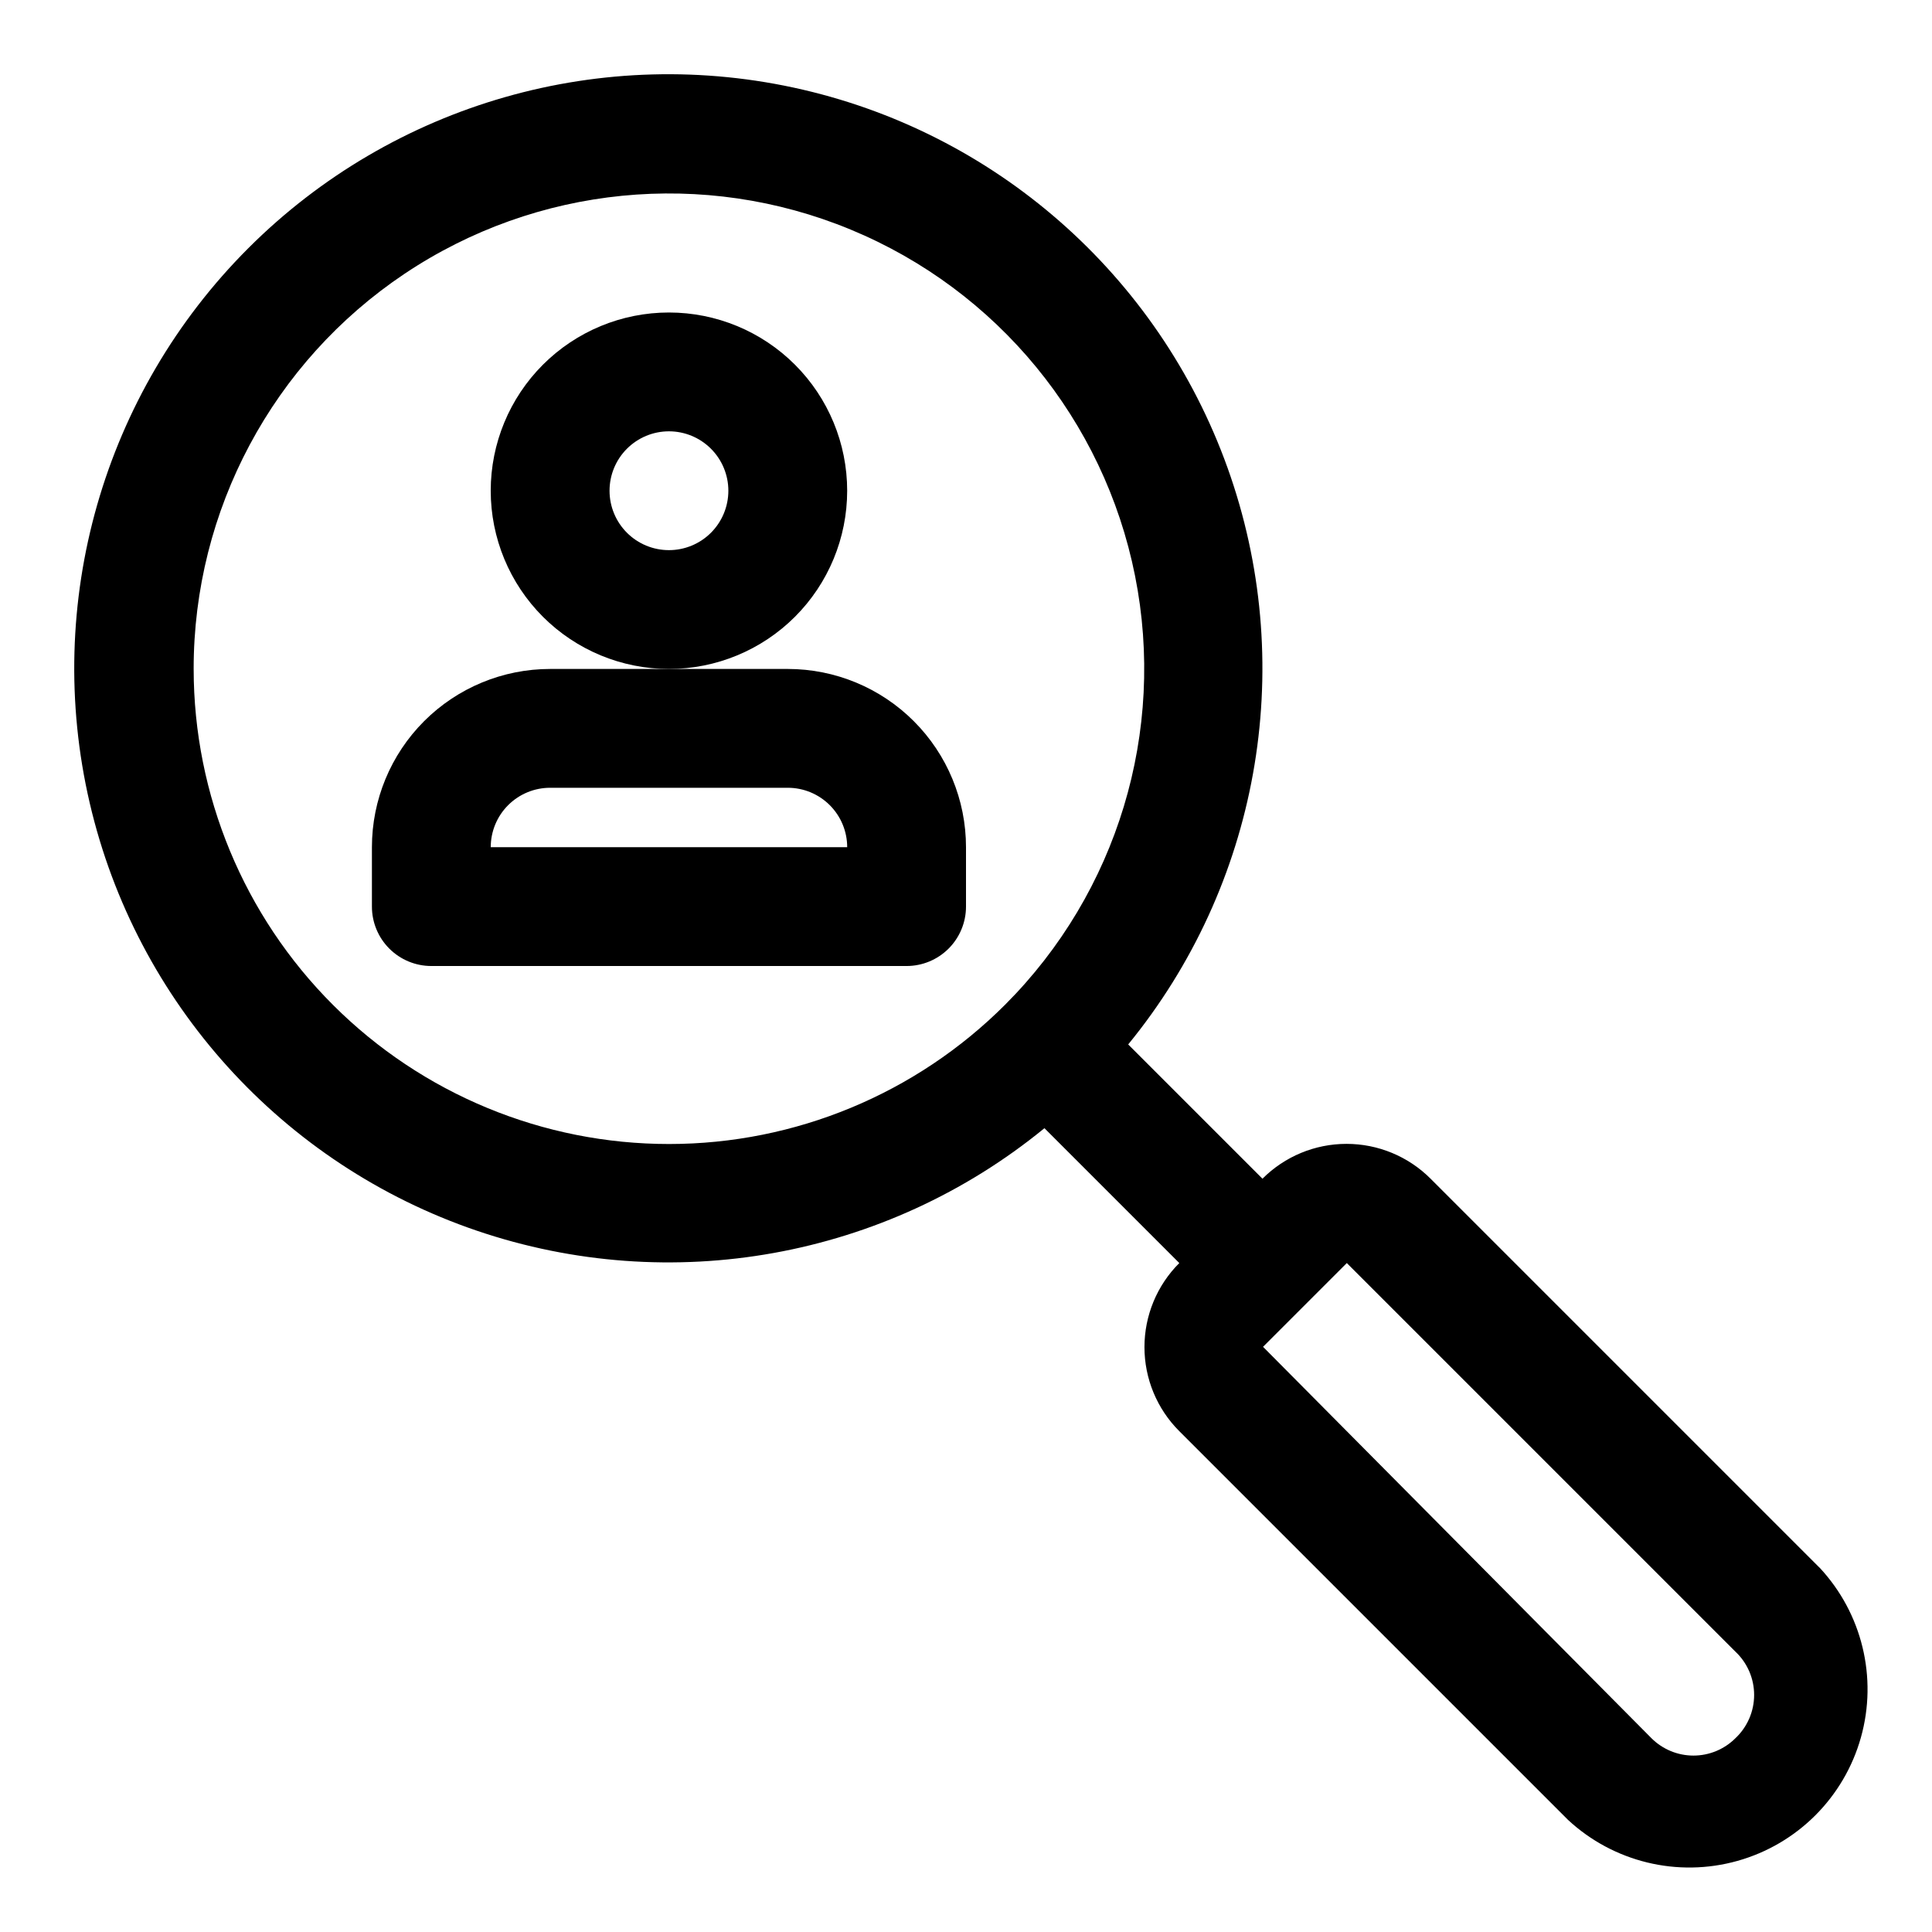 <?xml version="1.0" encoding="UTF-8"?>
<!-- Uploaded to: ICON Repo, www.svgrepo.com, Generator: ICON Repo Mixer Tools -->
<svg fill="#000000" width="800px" height="800px" version="1.1" viewBox="144 144 512 512" xmlns="http://www.w3.org/2000/svg">
 <g>
  <path d="m626.08 559.33-102.96-102.96c-5.906-5.914-13.922-9.234-22.277-9.234-8.359 0-16.371 3.32-22.277 9.234l-35.582-35.582c34.426-42.094 44.691-98.977 27.156-150.45-17.539-51.473-60.398-90.254-113.36-102.57-52.969-12.32-108.54 3.566-146.99 42.02s-54.34 94.023-42.02 146.99c12.316 52.965 51.098 95.824 102.57 113.36 51.473 17.535 108.36 7.269 150.45-27.156l35.738 35.738c-5.914 5.906-9.234 13.922-9.234 22.277 0 8.359 3.32 16.371 9.234 22.277l102.96 102.96v0.004c12.059 11.23 29.094 15.371 44.961 10.918 15.867-4.449 28.266-16.848 32.715-32.715 4.453-15.867 0.312-32.902-10.918-44.961zm-430.76-238.05c-0.02-42.062 20.965-81.363 55.926-104.75 34.965-23.387 79.297-27.773 118.17-11.695 38.871 16.078 67.152 50.496 75.379 91.75 8.23 41.254-4.68 83.891-34.406 113.65-23.609 23.637-55.641 36.926-89.047 36.941-33.406 0.02-65.449-13.234-89.082-36.848-23.633-23.609-36.922-55.641-36.938-89.047zm408.56 283.39c-2.949 2.93-6.938 4.578-11.098 4.578s-8.152-1.648-11.102-4.578l-102.96-103.75 22.199-22.199 102.96 102.96c3.18 2.977 4.984 7.141 4.984 11.496 0 4.356-1.805 8.516-4.984 11.492z"/>
  <path d="m368.51 274.05c0-12.527-4.977-24.543-13.836-33.398-8.855-8.859-20.871-13.836-33.398-13.836s-24.539 4.977-33.398 13.836c-8.855 8.855-13.832 20.871-13.832 33.398s4.977 24.539 13.832 33.398c8.859 8.855 20.871 13.832 33.398 13.832s24.543-4.977 33.398-13.832c8.859-8.859 13.836-20.871 13.836-33.398zm-47.234 15.742c-4.176 0-8.18-1.656-11.133-4.609-2.953-2.953-4.609-6.957-4.609-11.133s1.656-8.18 4.609-11.133c2.953-2.953 6.957-4.613 11.133-4.613 4.176 0 8.18 1.66 11.133 4.613 2.953 2.953 4.613 6.957 4.613 11.133s-1.66 8.18-4.613 11.133c-2.953 2.953-6.957 4.609-11.133 4.609z"/>
  <path d="m352.77 321.28h-62.977c-12.527 0-24.539 4.977-33.398 13.836-8.855 8.855-13.832 20.871-13.832 33.398v15.742c0 4.176 1.656 8.18 4.609 11.133s6.957 4.613 11.133 4.613h125.95c4.176 0 8.18-1.66 11.133-4.613s4.613-6.957 4.613-11.133v-15.742c0-12.527-4.977-24.543-13.836-33.398-8.855-8.859-20.871-13.836-33.398-13.836zm-78.719 47.234c0-4.176 1.656-8.18 4.609-11.133s6.957-4.613 11.133-4.613h62.977c4.176 0 8.18 1.66 11.133 4.613 2.953 2.953 4.613 6.957 4.613 11.133z"/>
 </g>
</svg>